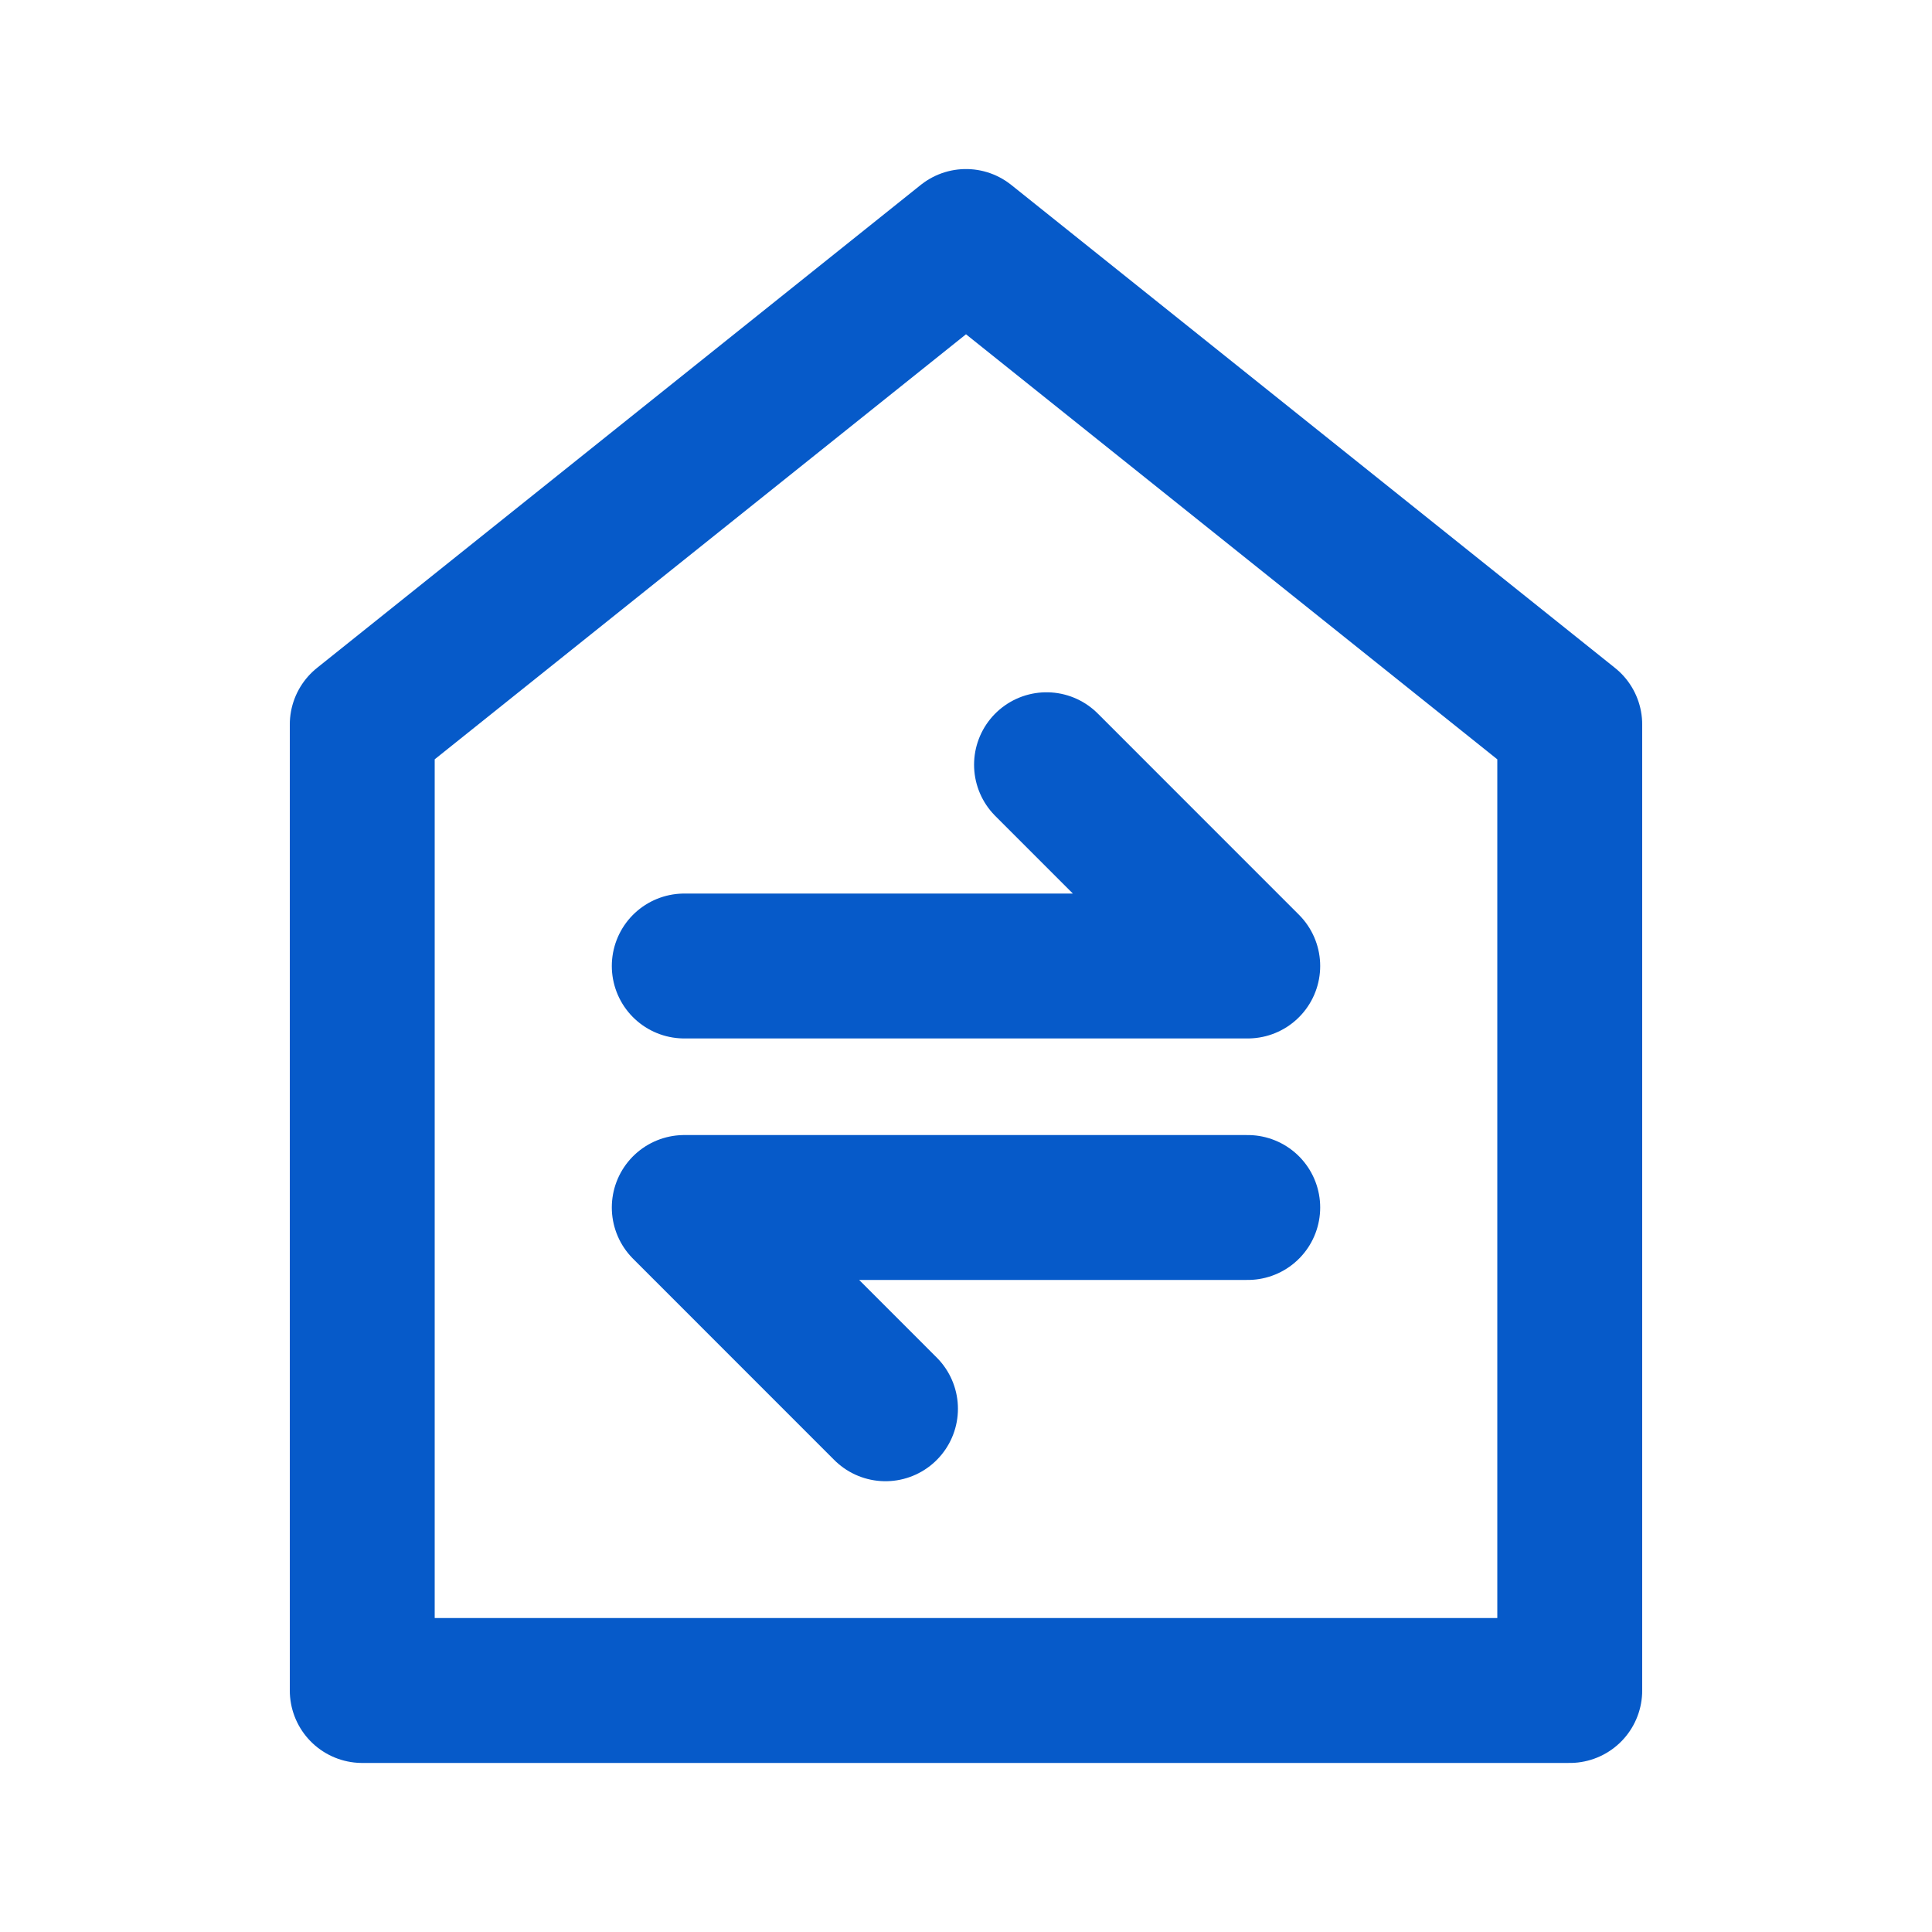 <svg width="40" height="40" viewBox="0 0 40 40" fill="none" xmlns="http://www.w3.org/2000/svg">
  <path d="M14.167 20H25.833L21.667 15.833M25.833 25H14.167L18.333 29.167M7.5 15V35H32.5V15L20 5L7.5 15Z" stroke="#065AC9"
        stroke-width="3" stroke-linecap="round" stroke-linejoin="round"/>
</svg>
